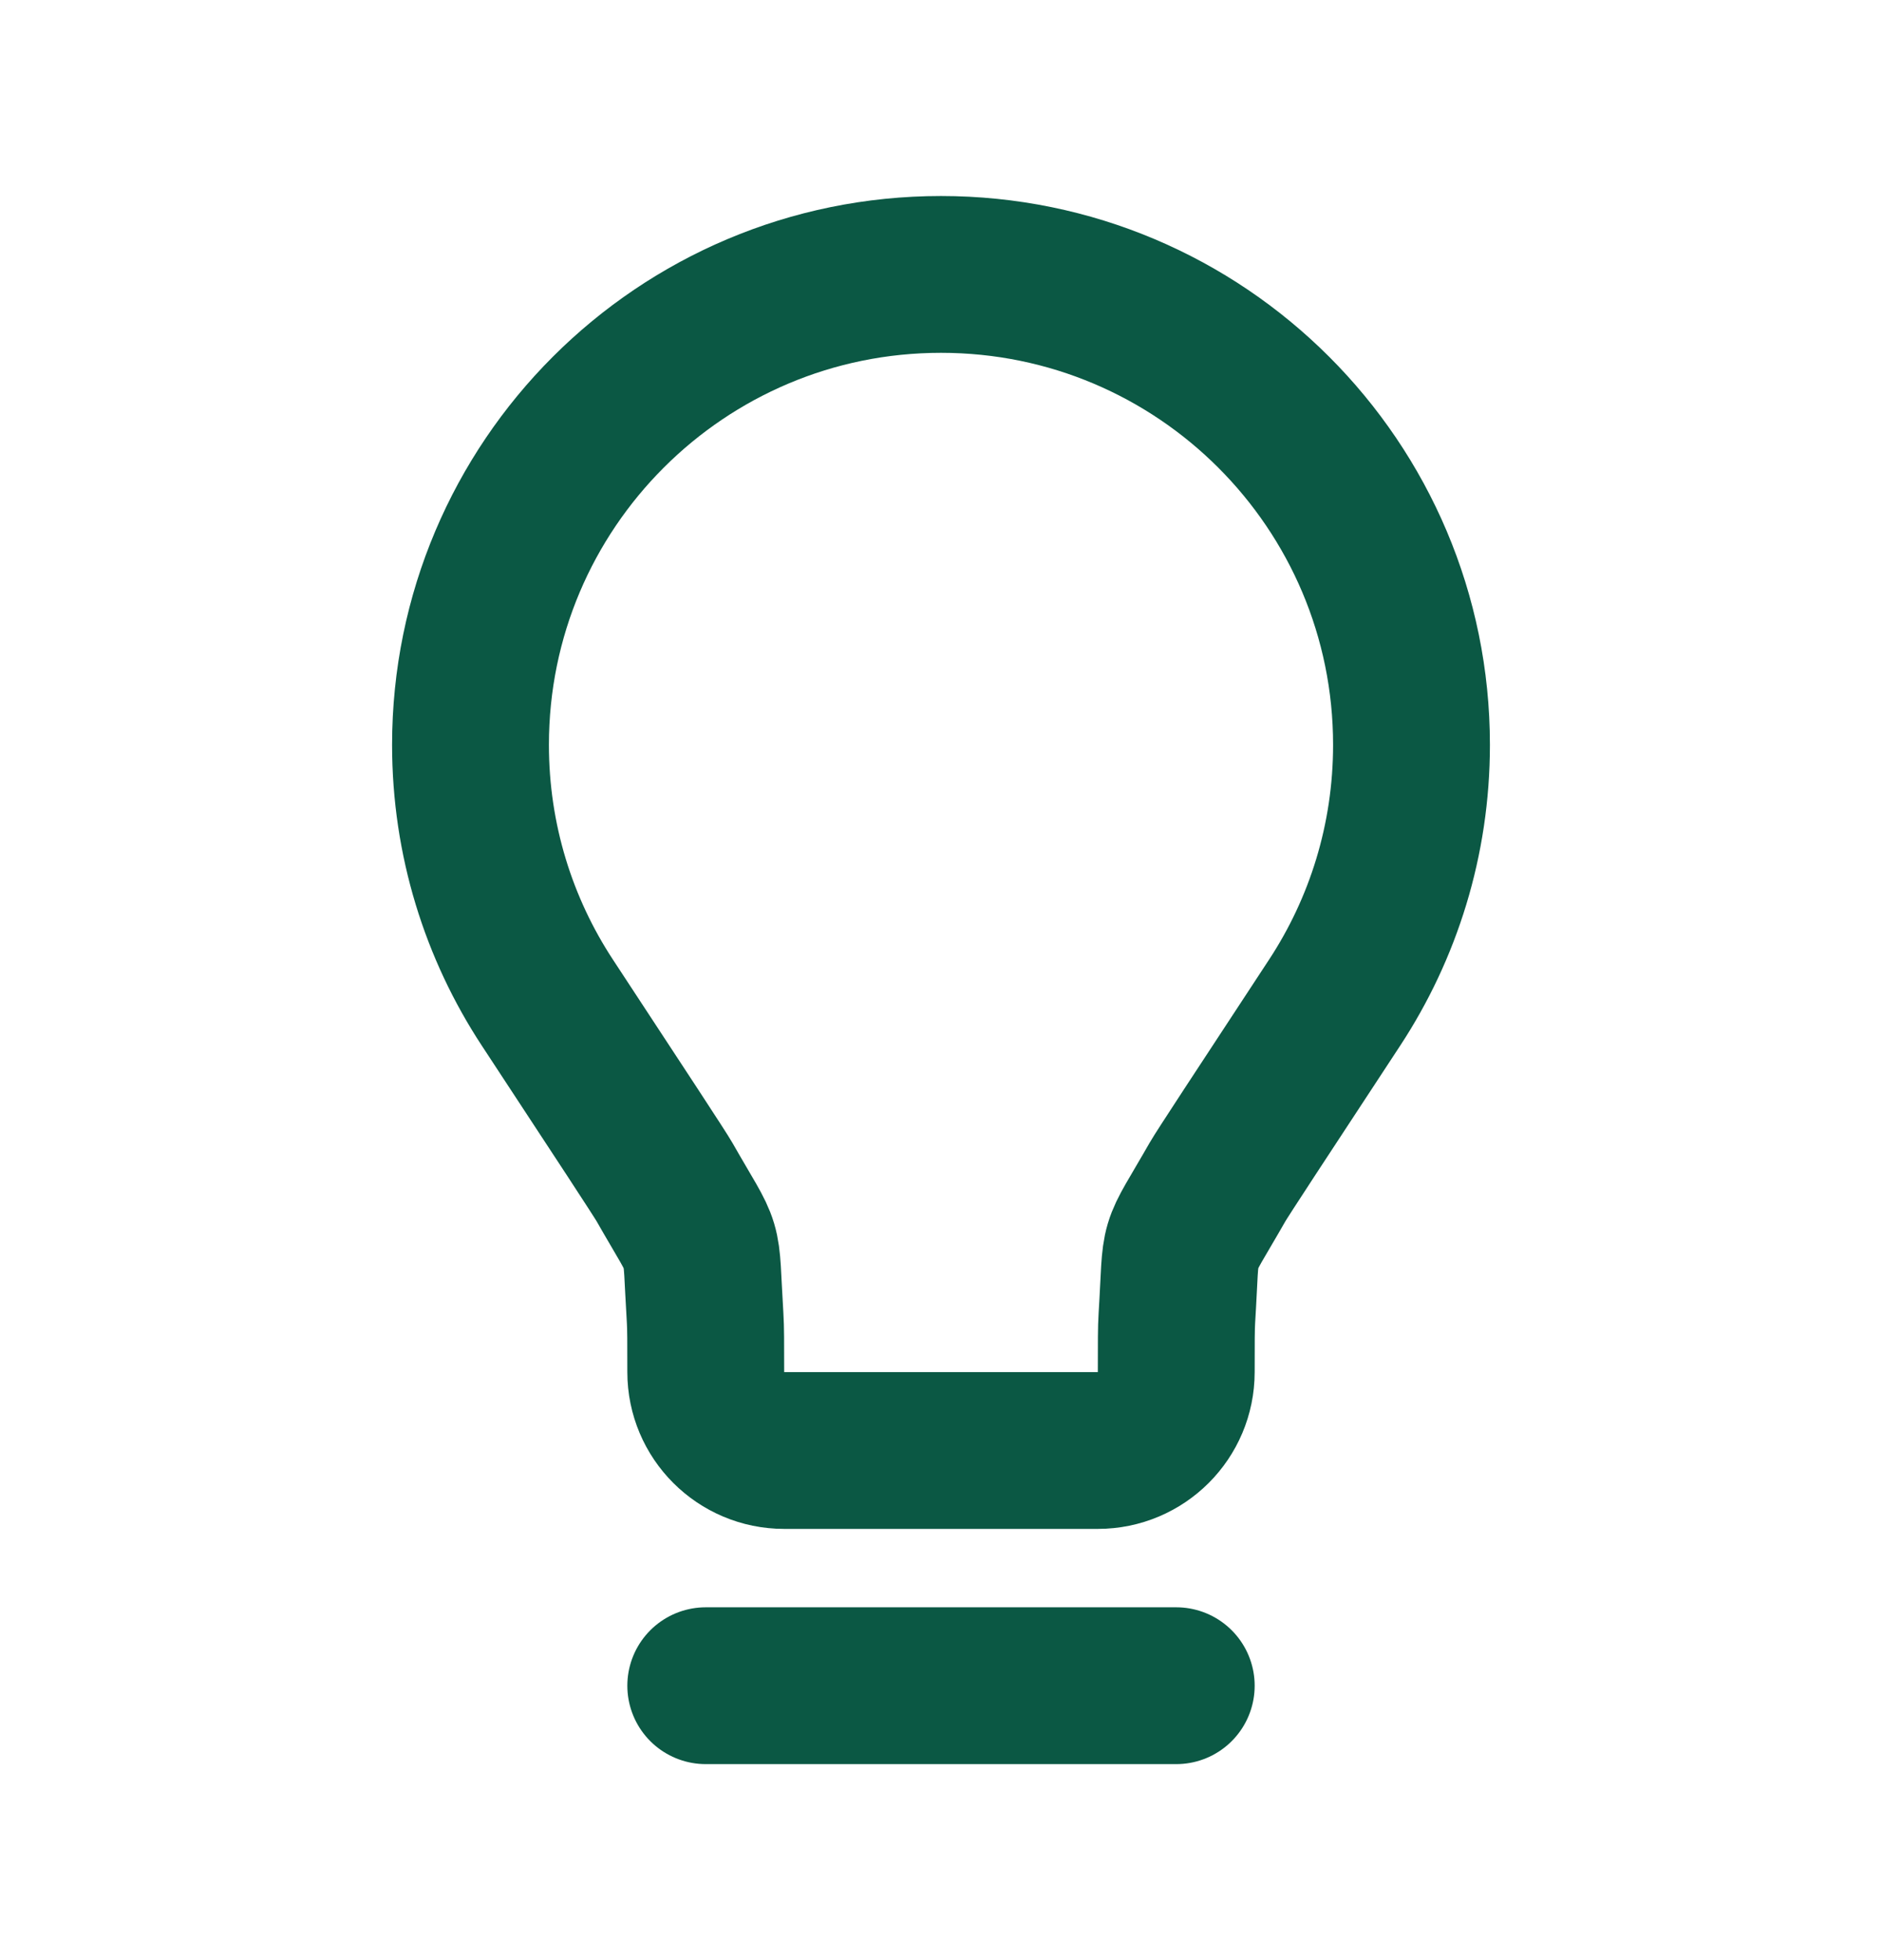 <?xml version="1.0" encoding="UTF-8"?> <svg xmlns="http://www.w3.org/2000/svg" width="24" height="25" viewBox="0 0 24 25" fill="none"><path d="M9 21.5H15M12 3.5C8.686 3.5 6 6.186 6 9.5C6 10.714 6.361 11.845 6.981 12.789C7.935 14.242 8.412 14.968 8.474 15.076C9.024 16.041 8.923 15.701 8.992 16.81C9 16.934 9 17.123 9 17.5C9 18.052 9.448 18.5 10 18.5L14 18.5C14.552 18.5 15 18.052 15 17.5C15 17.123 15 16.934 15.008 16.81C15.077 15.701 14.975 16.041 15.526 15.076C15.588 14.968 16.065 14.242 17.019 12.789C17.639 11.845 18 10.714 18 9.5C18 6.186 15.314 3.5 12 3.5Z" stroke="#0B5844" stroke-width="2" stroke-linecap="round" stroke-linejoin="round"></path></svg> 